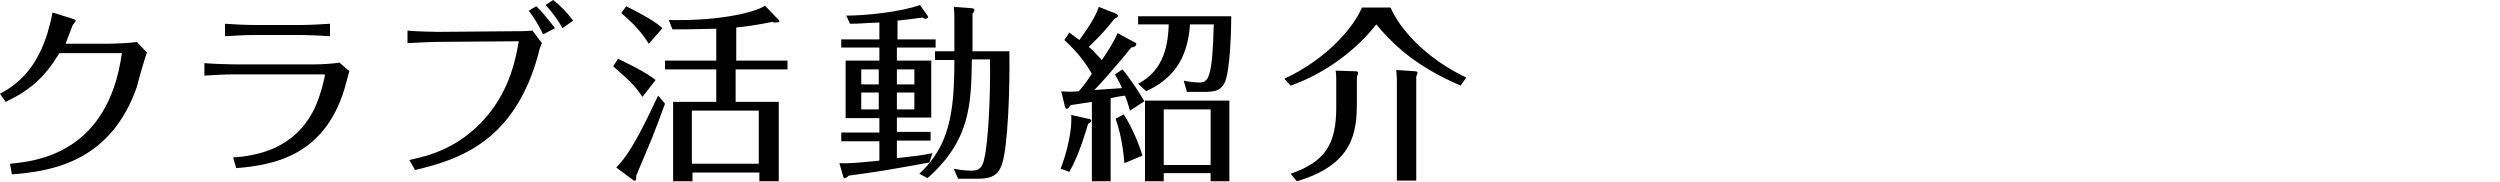 <?xml version="1.0" encoding="utf-8"?>
<!-- Generator: Adobe Illustrator 24.1.1, SVG Export Plug-In . SVG Version: 6.00 Build 0)  -->
<svg version="1.1" id="レイヤー_1" xmlns="http://www.w3.org/2000/svg" xmlns:xlink="http://www.w3.org/1999/xlink" x="0px"
	 y="0px" width="400px" height="29.2px" viewBox="0 0 400 29.2" style="enable-background:new 0 0 400 29.2;" xml:space="preserve">
<g>
	<g>
		<g>
			<path d="M0,15C3.8,13,6.1,10,7.6,5.3c0.1-0.5,0.6-2,0.8-3.3L11.6,3c0.2,0.1,0.5,0.1,0.5,0.3c0,0.2-0.5,0.7-0.5,0.8
				c-0.4,1-1,2.6-1.1,2.9H17c1,0,4-0.1,4.9-0.3l1.6,1.7c-0.3,0.8-1.4,4.6-1.6,5.5C17.7,25.9,8.3,27.4,1.9,27.9l-0.3-1.7
				c4.3-0.4,15.7-1.7,17.9-17.7h-10c-2.3,3.8-4.6,5.9-8.6,7.8L0,15z"/>
			<path d="M32.7,10.1c1.1,0.1,3.6,0.2,4.7,0.2h13c0.8,0,3.1-0.1,3.9-0.3l1.6,1.4c-0.2,0.7-0.3,1-0.5,1.8
				c-3,11.6-11.4,13.2-17.6,13.7l-0.5-1.7c3.8-0.3,9.8-1.3,13-7.8c1.1-2.3,1.7-5.3,1.7-5.4s-0.2-0.1-0.3-0.1H37.4
				c-1.4,0-3.4,0.1-4.7,0.2V10.1z M52.8,5.8c-1.2-0.1-3.5-0.2-4.7-0.2h-7.2c-1.4,0-3.6,0.1-4.9,0.2v-2C37.2,3.9,39.5,4,40.8,4H48
				c1.3,0,3.5-0.1,4.8-0.2V5.8z"/>
			<path d="M65.5,25.6c2.7-0.6,7.9-1.7,12.4-7c3.8-4.5,4.7-9.6,5.1-12L70.1,6.7c-1.1,0-2.9,0.1-4.9,0.2v-2C66.3,5,68.8,5.1,70,5.1
				L81.7,5c1.3,0,2.4,0,3.5-0.1l1.5,2c-0.3,0.7-0.4,1-0.6,1.9c-3.8,13.7-12.4,16.7-19.7,18.4L65.5,25.6z M86.9,5.5
				c-0.6-1.3-1.4-2.6-2.3-3.8L85.8,1c1.1,1,2.2,2.5,3,3.5L86.9,5.5z M88.5,0c1.3,1,2.3,2.1,3.2,3.3L90,4.5c-0.8-1.4-1.6-2.5-2.7-3.7
				L88.5,0z"/>
			<path d="M102.8,15.5c-1.3-1.9-2-2.5-4.7-4.9l0.8-1.2c1,0.5,4.4,2.1,6,3.4L102.8,15.5z M106.4,16.6c-0.5,1.4-1.9,5.1-2.2,5.8
				c-2,4.8-2.3,5.4-2.4,5.7c0,0.7,0,0.8-0.3,0.8c-0.1,0-0.2,0-0.2-0.1l-2.7-2c2.2-2.2,4.1-6,6.7-11.5L106.4,16.6z M103.8,7
				c-1.1-1.8-2.5-3.3-4.4-4.9l0.8-1.1c4,2,5.1,2.9,5.8,3.5L103.8,7z M117.7,9.7h8.3v1.4h-8.3v5.2h6.9V29h-3.1v-1.4h-10.7V29h-3.1
				V16.3h6.9v-5.2h-8.2V9.7h8.2V4.6c-3.6,0.1-5.6,0.1-7,0.1l-0.6-1.5c8.7,0.2,14.2-1.4,15.4-2.3l2.1,2.2c0.1,0.1,0.2,0.2,0.2,0.3
				c0,0.2-0.4,0.2-0.6,0.2c-0.1,0-0.4,0-0.5-0.1c-1.1,0.2-2.9,0.6-5.8,0.9V9.7z M121.4,26.2v-8.5h-10.7v8.5H121.4z"/>
			<path d="M143.5,6.3h6.2v1.3h-6.2v2.1h5.5v9.1h-5.5v2.3h5.4v1.4h-5.4v2.8c1.8-0.2,3.9-0.4,5.7-0.8l-0.5,1.5
				c-5.5,1-8.9,1.6-12.9,2.1c-0.1,0.1-0.4,0.4-0.6,0.4c-0.2,0-0.3-0.2-0.3-0.3l-0.6-2.1c1.5,0.1,3.4-0.1,6.4-0.4v-3.1h-6.1v-1.4h6.1
				v-2.3h-5.4V9.7h5.4V7.6h-6.1V6.3h6.1V3.6c-2.8,0.1-3,0.2-4.7,0.2l-0.6-1.3c3.1,0,8.8-0.6,11.8-1.7l1.2,1.7
				c0.1,0.1,0.1,0.2,0.1,0.2c0,0.2-0.3,0.3-0.4,0.3c-0.2,0-0.4-0.1-0.5-0.2c-1.6,0.2-2,0.3-4,0.5V6.3z M140.6,13.5v-2.4h-2.8v2.4
				H140.6z M137.8,14.8v2.7h2.8v-2.7H137.8z M146.3,13.5v-2.4h-2.8v2.4H146.3z M143.5,14.8v2.7h2.8v-2.7H143.5z M147.1,27.8
				c4.8-4.5,5.6-9.7,5.6-18.2h-3.1V8.2h3.1V3c0-0.6,0-1.1-0.1-1.9l2.8,0.2c0.2,0,0.5,0.1,0.5,0.3c0,0.1,0,0.2-0.3,0.6v6h5.9
				c0.1,6.9-0.3,15.1-1.1,17.8c-0.6,2.1-1.8,2.6-4,2.6h-3.1l-0.7-1.6c1.5,0.3,2.5,0.3,2.9,0.3c1.2,0,1.7-0.5,2-2
				c0.6-2.5,1-9.7,0.9-15.8h-2.9c-0.1,7.3-0.3,13-7.1,19L147.1,27.8z"/>
			<path d="M174.1,19c0.2,0,0.5,0.1,0.5,0.3c0,0.3-0.3,0.4-0.5,0.5c-0.2,0.7-1.4,4.9-3,7.7l-1.4-0.5c0.2-0.5,1.9-5,1.7-8.6L174.1,19
				z M181.6,6.8c0.1,0,0.2,0.1,0.2,0.3c0,0.3-0.5,0.5-0.8,0.5c-1.9,2.4-5,5.9-5.9,6.8c1.3-0.1,3.1-0.2,4.4-0.3
				c-0.1-0.4-0.5-1.1-1.1-2.2l1.2-0.8c1.2,1.4,3,4.2,3.5,5.1l-2.3,1.5c-0.3-1-0.4-1.4-0.8-2.4c-0.9,0.1-1.3,0.2-2.3,0.4v13.3h-3
				V16.3c-1.8,0.3-2.7,0.4-3.4,0.5c-0.1,0.1-0.3,0.6-0.6,0.6c-0.2,0-0.2-0.1-0.3-0.3l-0.6-2.5c0.8,0.1,2,0.1,2.8,0
				c1-1.1,1.5-1.9,2.1-2.8c-0.9-1.5-2-3.2-4.4-5.4l0.8-1.2c0.5,0.4,0.9,0.7,1.6,1.2c1.2-1.6,2.7-3.9,3.1-5.3l2.8,1.1
				c0.1,0.1,0.3,0.2,0.3,0.3c0,0.2-0.2,0.3-0.6,0.5c-1,1.3-2.2,2.7-4.1,4.5c0.4,0.3,1.1,1,2.1,2.1c1-1.5,2-3,2.5-4.3L181.6,6.8z
				 M179.8,18.3c1.3,2,2.5,4.9,3,6.6l-2.9,1.2c-0.1-1.3-0.4-4.3-1.4-7.1L179.8,18.3z M182.1,13.4c4.3-2.2,4.8-6.6,4.9-9.5h-4.9V2.6
				H197c0,2.5-0.2,8.6-1,10.5c-0.7,1.6-2,1.6-3.6,1.6h-2.5l-0.5-1.8c0.9,0.2,1.9,0.3,2.5,0.3c1.4,0,2.1-0.6,2.3-9.3h-3.8
				c-0.4,5.9-3,8.8-7,10.7L182.1,13.4z M186.2,27.7V29h-3V16.1h13.5V29h-3v-1.3H186.2z M193.7,26.4v-8.9h-7.5v8.9H193.7z"/>
			<path d="M222.5,1.2c1.3,3.2,5.5,8.1,12.1,11.2l-0.9,1.3c-6.2-2.7-10-5.6-13.5-9.8c-3,3.9-8,7.8-13.7,9.8l-1-1.1
				c6.9-3.2,11.2-8.4,12.4-11.4H222.5z M213.8,13c0-0.5,0-1.1-0.1-1.7l3.1,0.1c0.2,0,0.5,0,0.5,0.3c0,0.1-0.1,0.3-0.2,0.6v4
				c0,4.8-0.5,10-9.6,12.7l-1-1.2c5.5-1.9,7.3-4.7,7.3-10.6V13z M226.4,11.4c0.2,0,0.4,0,0.4,0.3c0,0.1-0.1,0.3-0.2,0.5v16.7h-3.1
				V13c0-0.9-0.1-1.6-0.1-1.8L226.4,11.4z"/>
		</g>
	</g>
</g>
</svg>

